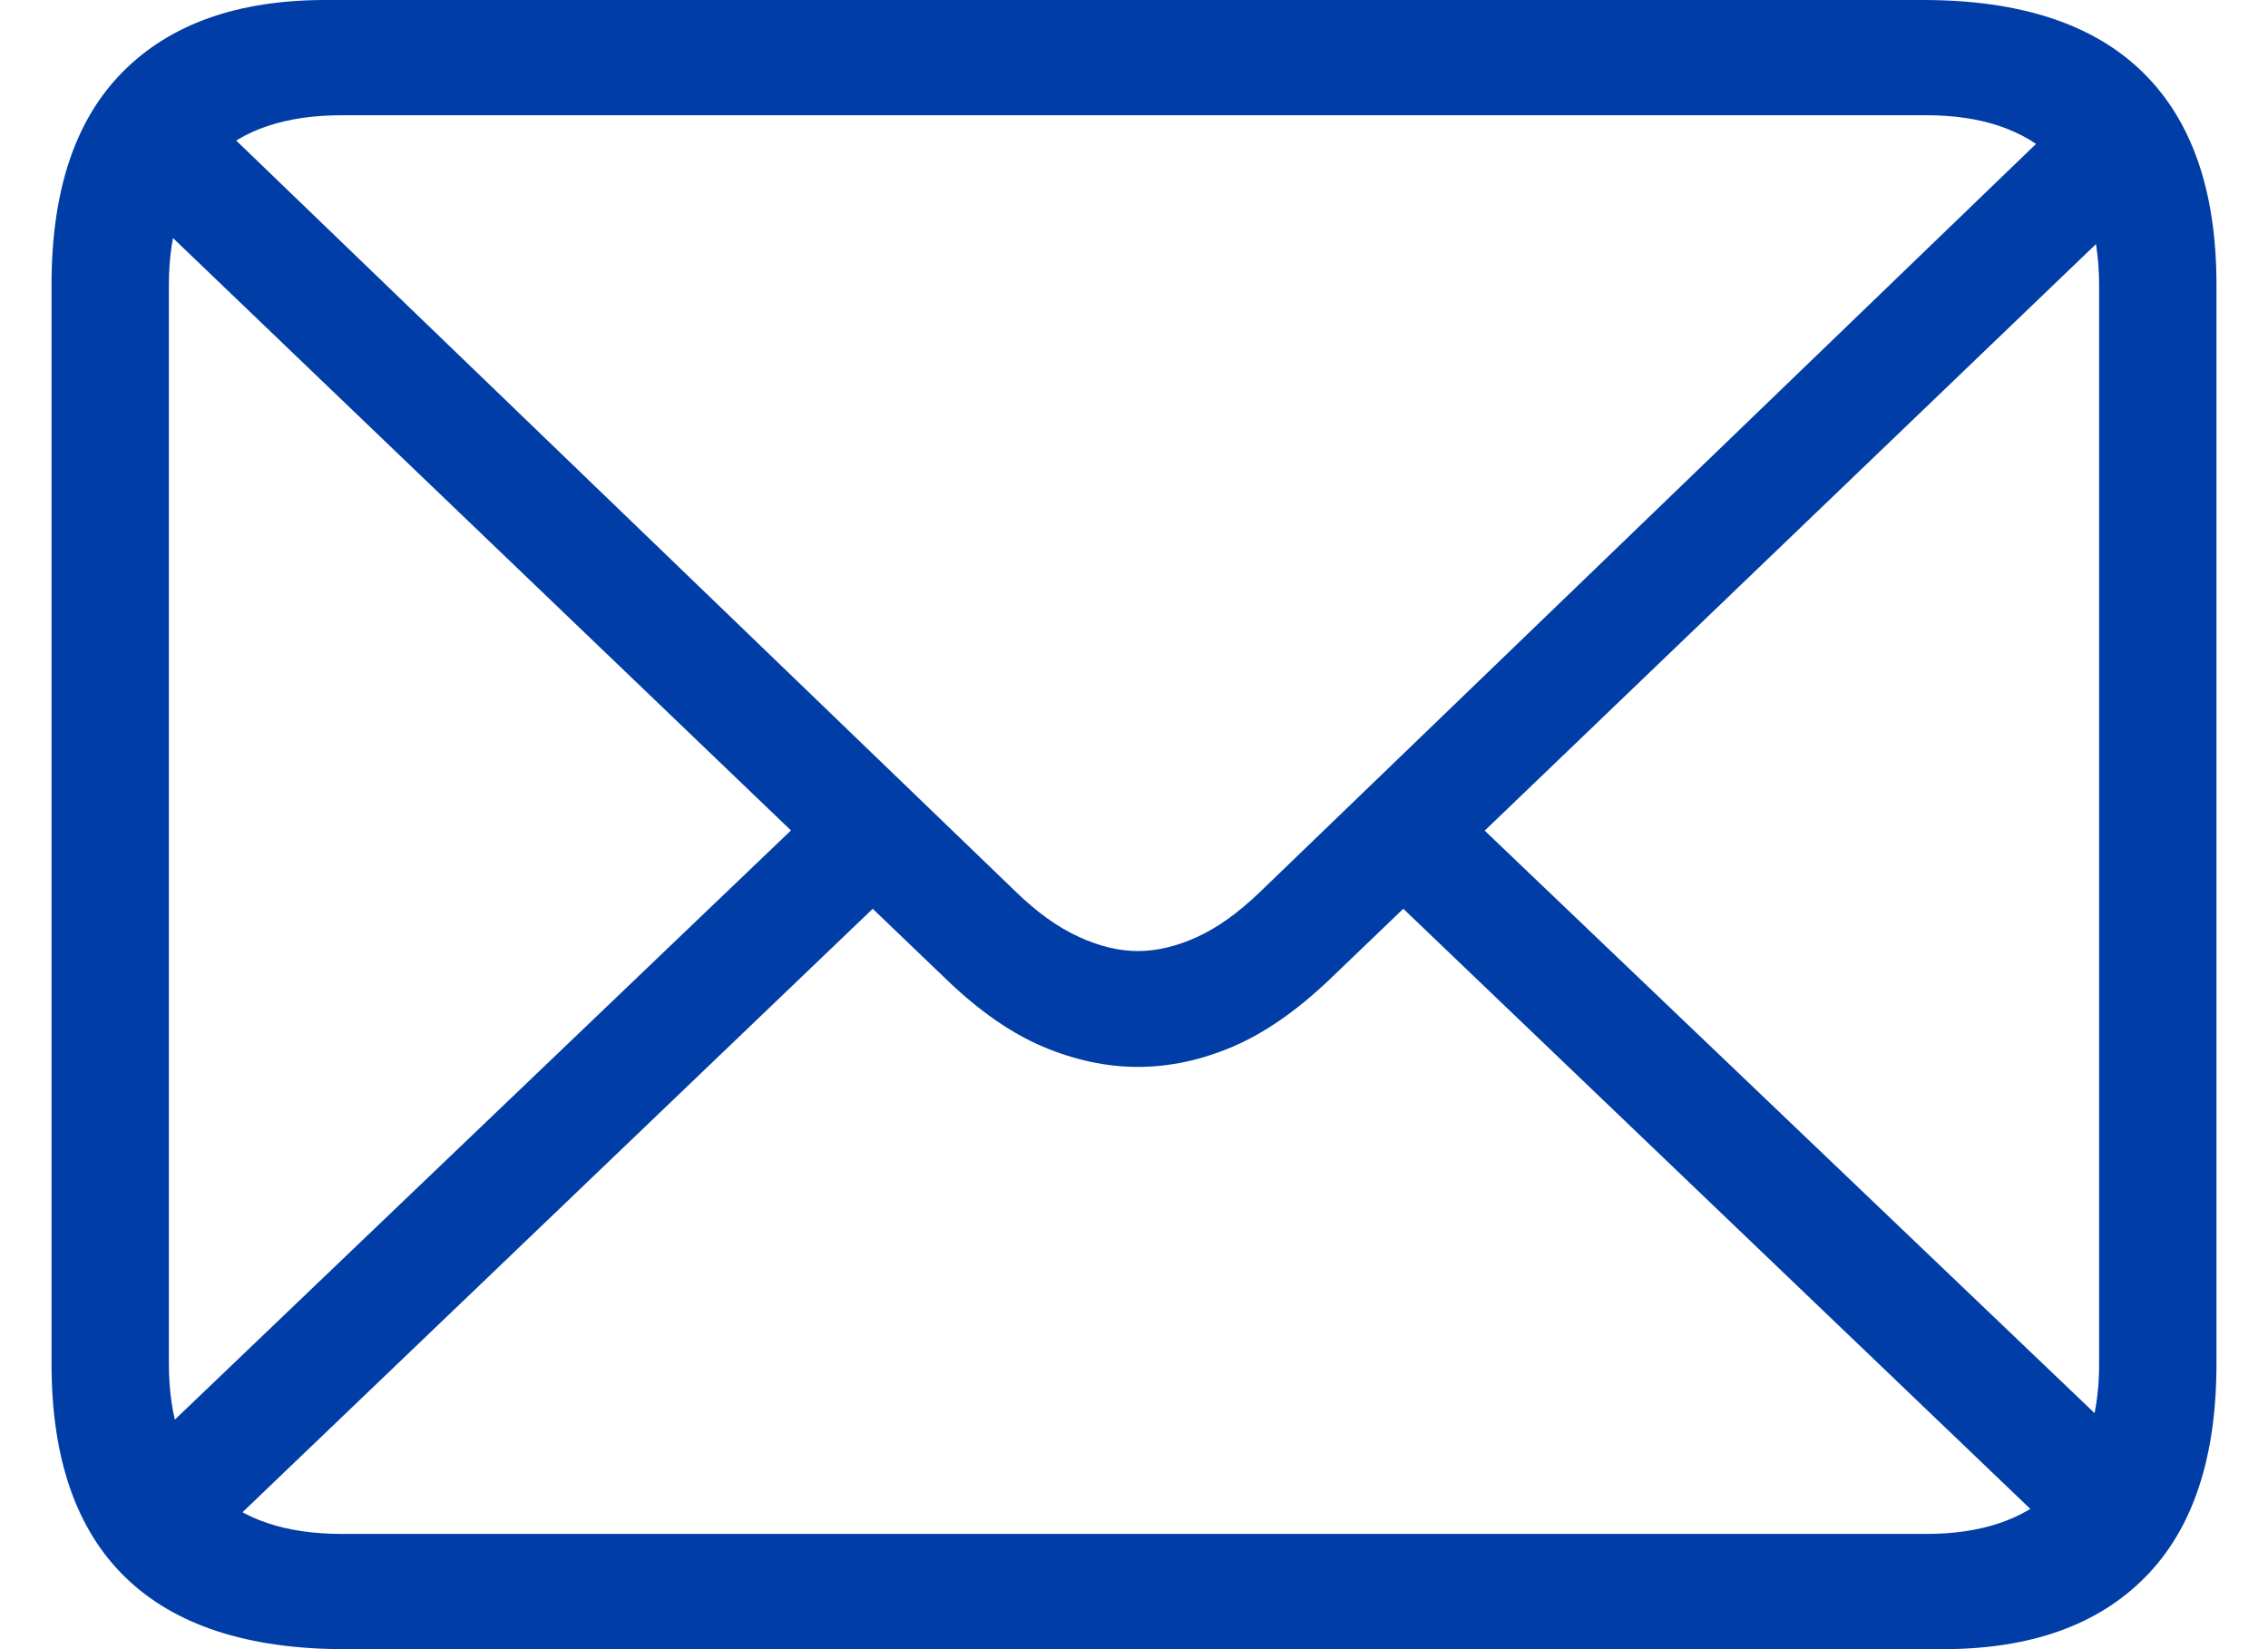 <svg width="22" height="16" viewBox="0 0 22 16" fill="none" xmlns="http://www.w3.org/2000/svg">
<path d="M3.346 16H18.843C19.695 16 20.351 15.767 20.81 15.3C21.27 14.834 21.5 14.145 21.5 13.233V2.76C21.5 1.853 21.261 1.166 20.784 0.7C20.307 0.233 19.596 0 18.654 0H3.157C2.307 0 1.652 0.232 1.191 0.697C0.73 1.161 0.5 1.849 0.5 2.76V13.233C0.5 14.149 0.739 14.839 1.216 15.303C1.694 15.768 2.404 16 3.346 16ZM3.319 14.882C2.772 14.882 2.356 14.743 2.069 14.464C1.781 14.186 1.638 13.773 1.638 13.224V2.769C1.638 2.225 1.781 1.814 2.069 1.536C2.356 1.257 2.772 1.118 3.319 1.118H18.684C19.218 1.118 19.631 1.257 19.924 1.536C20.216 1.814 20.362 2.227 20.362 2.775V13.231C20.362 13.775 20.216 14.186 19.924 14.464C19.631 14.743 19.218 14.882 18.684 14.882H3.319ZM11.038 10.351C11.343 10.351 11.649 10.286 11.957 10.155C12.266 10.023 12.579 9.806 12.896 9.504L20.841 1.879L20.055 1.102L12.222 8.654C12.012 8.857 11.807 9.002 11.609 9.092C11.411 9.182 11.22 9.227 11.038 9.227C10.852 9.227 10.66 9.18 10.46 9.087C10.259 8.995 10.058 8.85 9.856 8.654L1.996 1.079L1.204 1.855L9.182 9.504C9.495 9.806 9.807 10.023 10.117 10.155C10.428 10.286 10.735 10.351 11.038 10.351ZM19.95 14.884L20.727 14.101L14.266 7.929L13.48 8.69L19.95 14.884ZM1.324 14.129L2.095 14.918L8.598 8.69L7.806 7.929L1.324 14.129Z" fill="#003DA6"/>
</svg>
